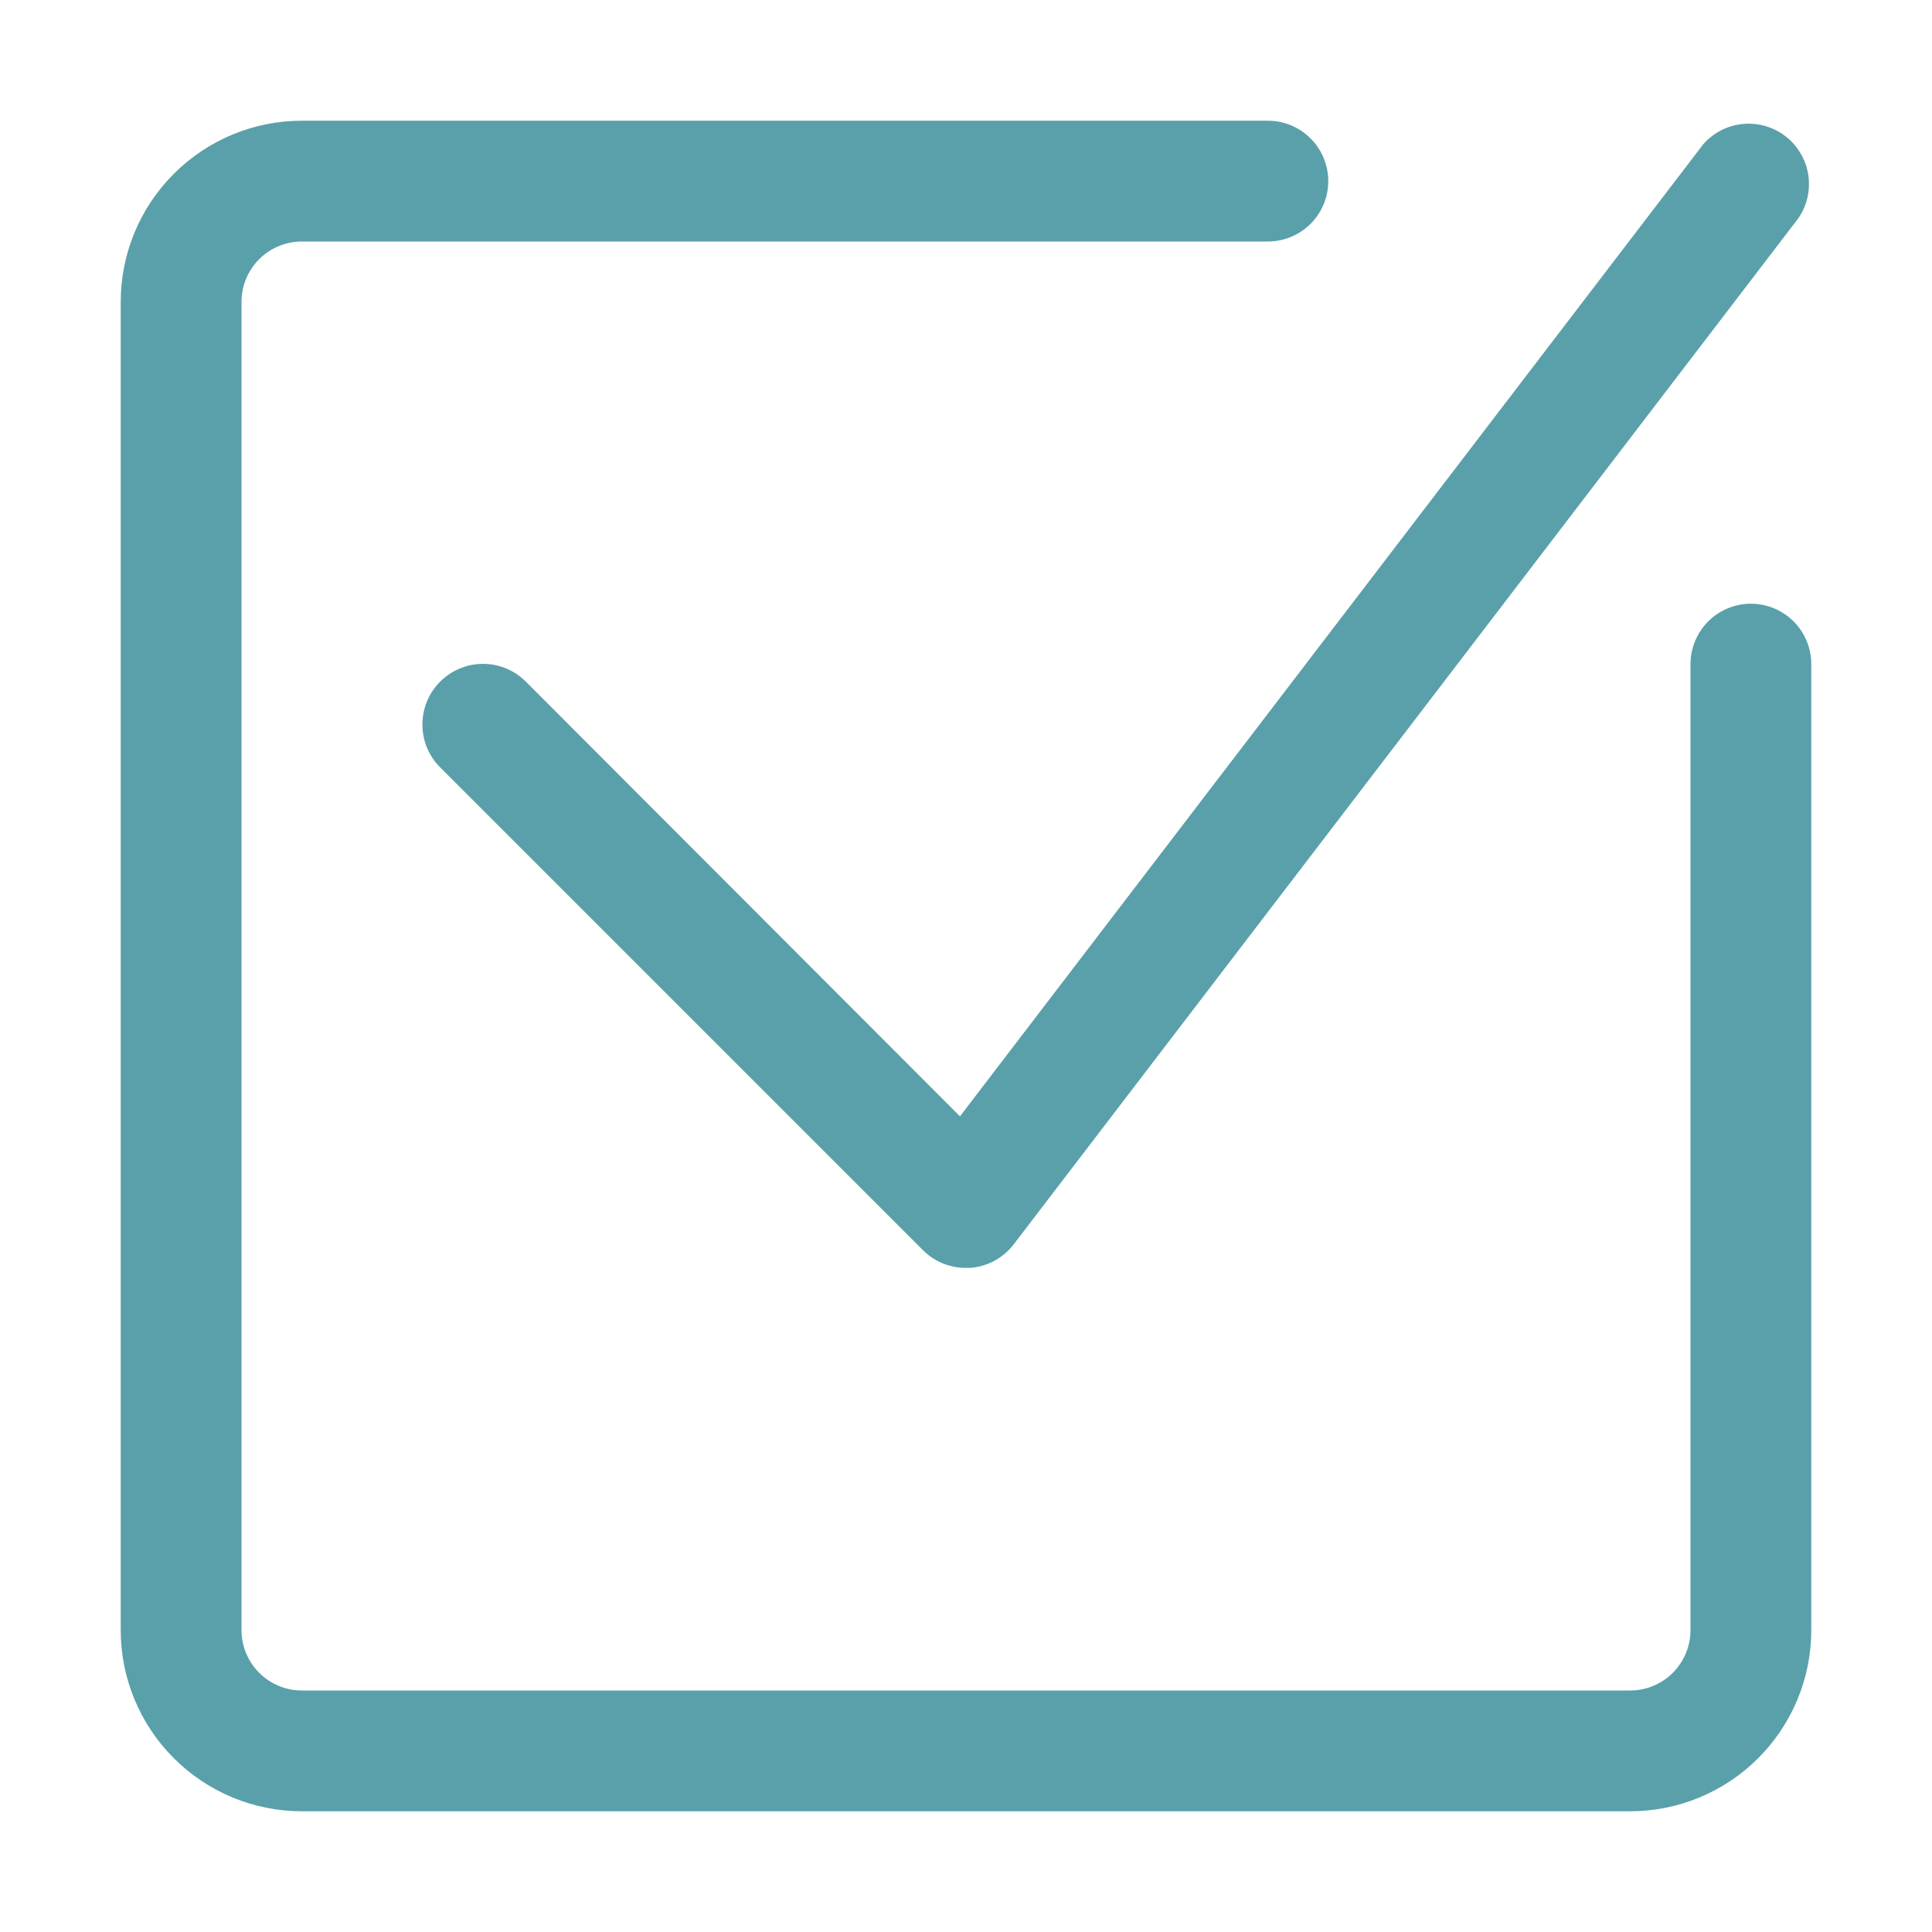 <?xml version="1.0" encoding="UTF-8"?> <svg xmlns="http://www.w3.org/2000/svg" width="33" height="33" viewBox="0 0 33 33" fill="none"> <path d="M29.906 10.312C29.633 10.312 29.37 10.421 29.177 10.614C28.984 10.808 28.875 11.07 28.875 11.344V27.844C28.875 28.117 28.766 28.38 28.573 28.573C28.38 28.766 28.117 28.875 27.844 28.875H5.156C4.883 28.875 4.62 28.766 4.427 28.573C4.234 28.38 4.125 28.117 4.125 27.844V5.156C4.125 4.883 4.234 4.62 4.427 4.427C4.62 4.234 4.883 4.125 5.156 4.125H21.656C21.93 4.125 22.192 4.016 22.386 3.823C22.579 3.63 22.688 3.367 22.688 3.094C22.688 2.82 22.579 2.558 22.386 2.365C22.192 2.171 21.93 2.062 21.656 2.062H5.156C4.336 2.062 3.549 2.388 2.969 2.969C2.388 3.549 2.062 4.336 2.062 5.156V27.844C2.062 28.664 2.388 29.451 2.969 30.031C3.549 30.612 4.336 30.938 5.156 30.938H27.844C28.664 30.938 29.451 30.612 30.031 30.031C30.612 29.451 30.938 28.664 30.938 27.844V11.344C30.938 11.07 30.829 10.808 30.636 10.614C30.442 10.421 30.18 10.312 29.906 10.312Z" fill="#59A0AA"></path> <path d="M8.982 11.643C8.788 11.449 8.525 11.339 8.25 11.339C7.975 11.339 7.712 11.449 7.518 11.643C7.324 11.837 7.215 12.1 7.215 12.375C7.215 12.511 7.241 12.646 7.293 12.771C7.345 12.897 7.422 13.011 7.518 13.107L15.768 21.357C15.864 21.453 15.979 21.528 16.104 21.58C16.23 21.631 16.364 21.657 16.5 21.656H16.572C16.717 21.645 16.858 21.604 16.986 21.535C17.114 21.465 17.226 21.37 17.315 21.254L30.721 3.723C30.868 3.506 30.927 3.24 30.886 2.981C30.844 2.722 30.705 2.488 30.498 2.328C30.29 2.167 30.029 2.092 29.767 2.118C29.506 2.143 29.265 2.267 29.092 2.465L16.397 19.068L8.982 11.643Z" fill="#59A0AA"></path> </svg> 